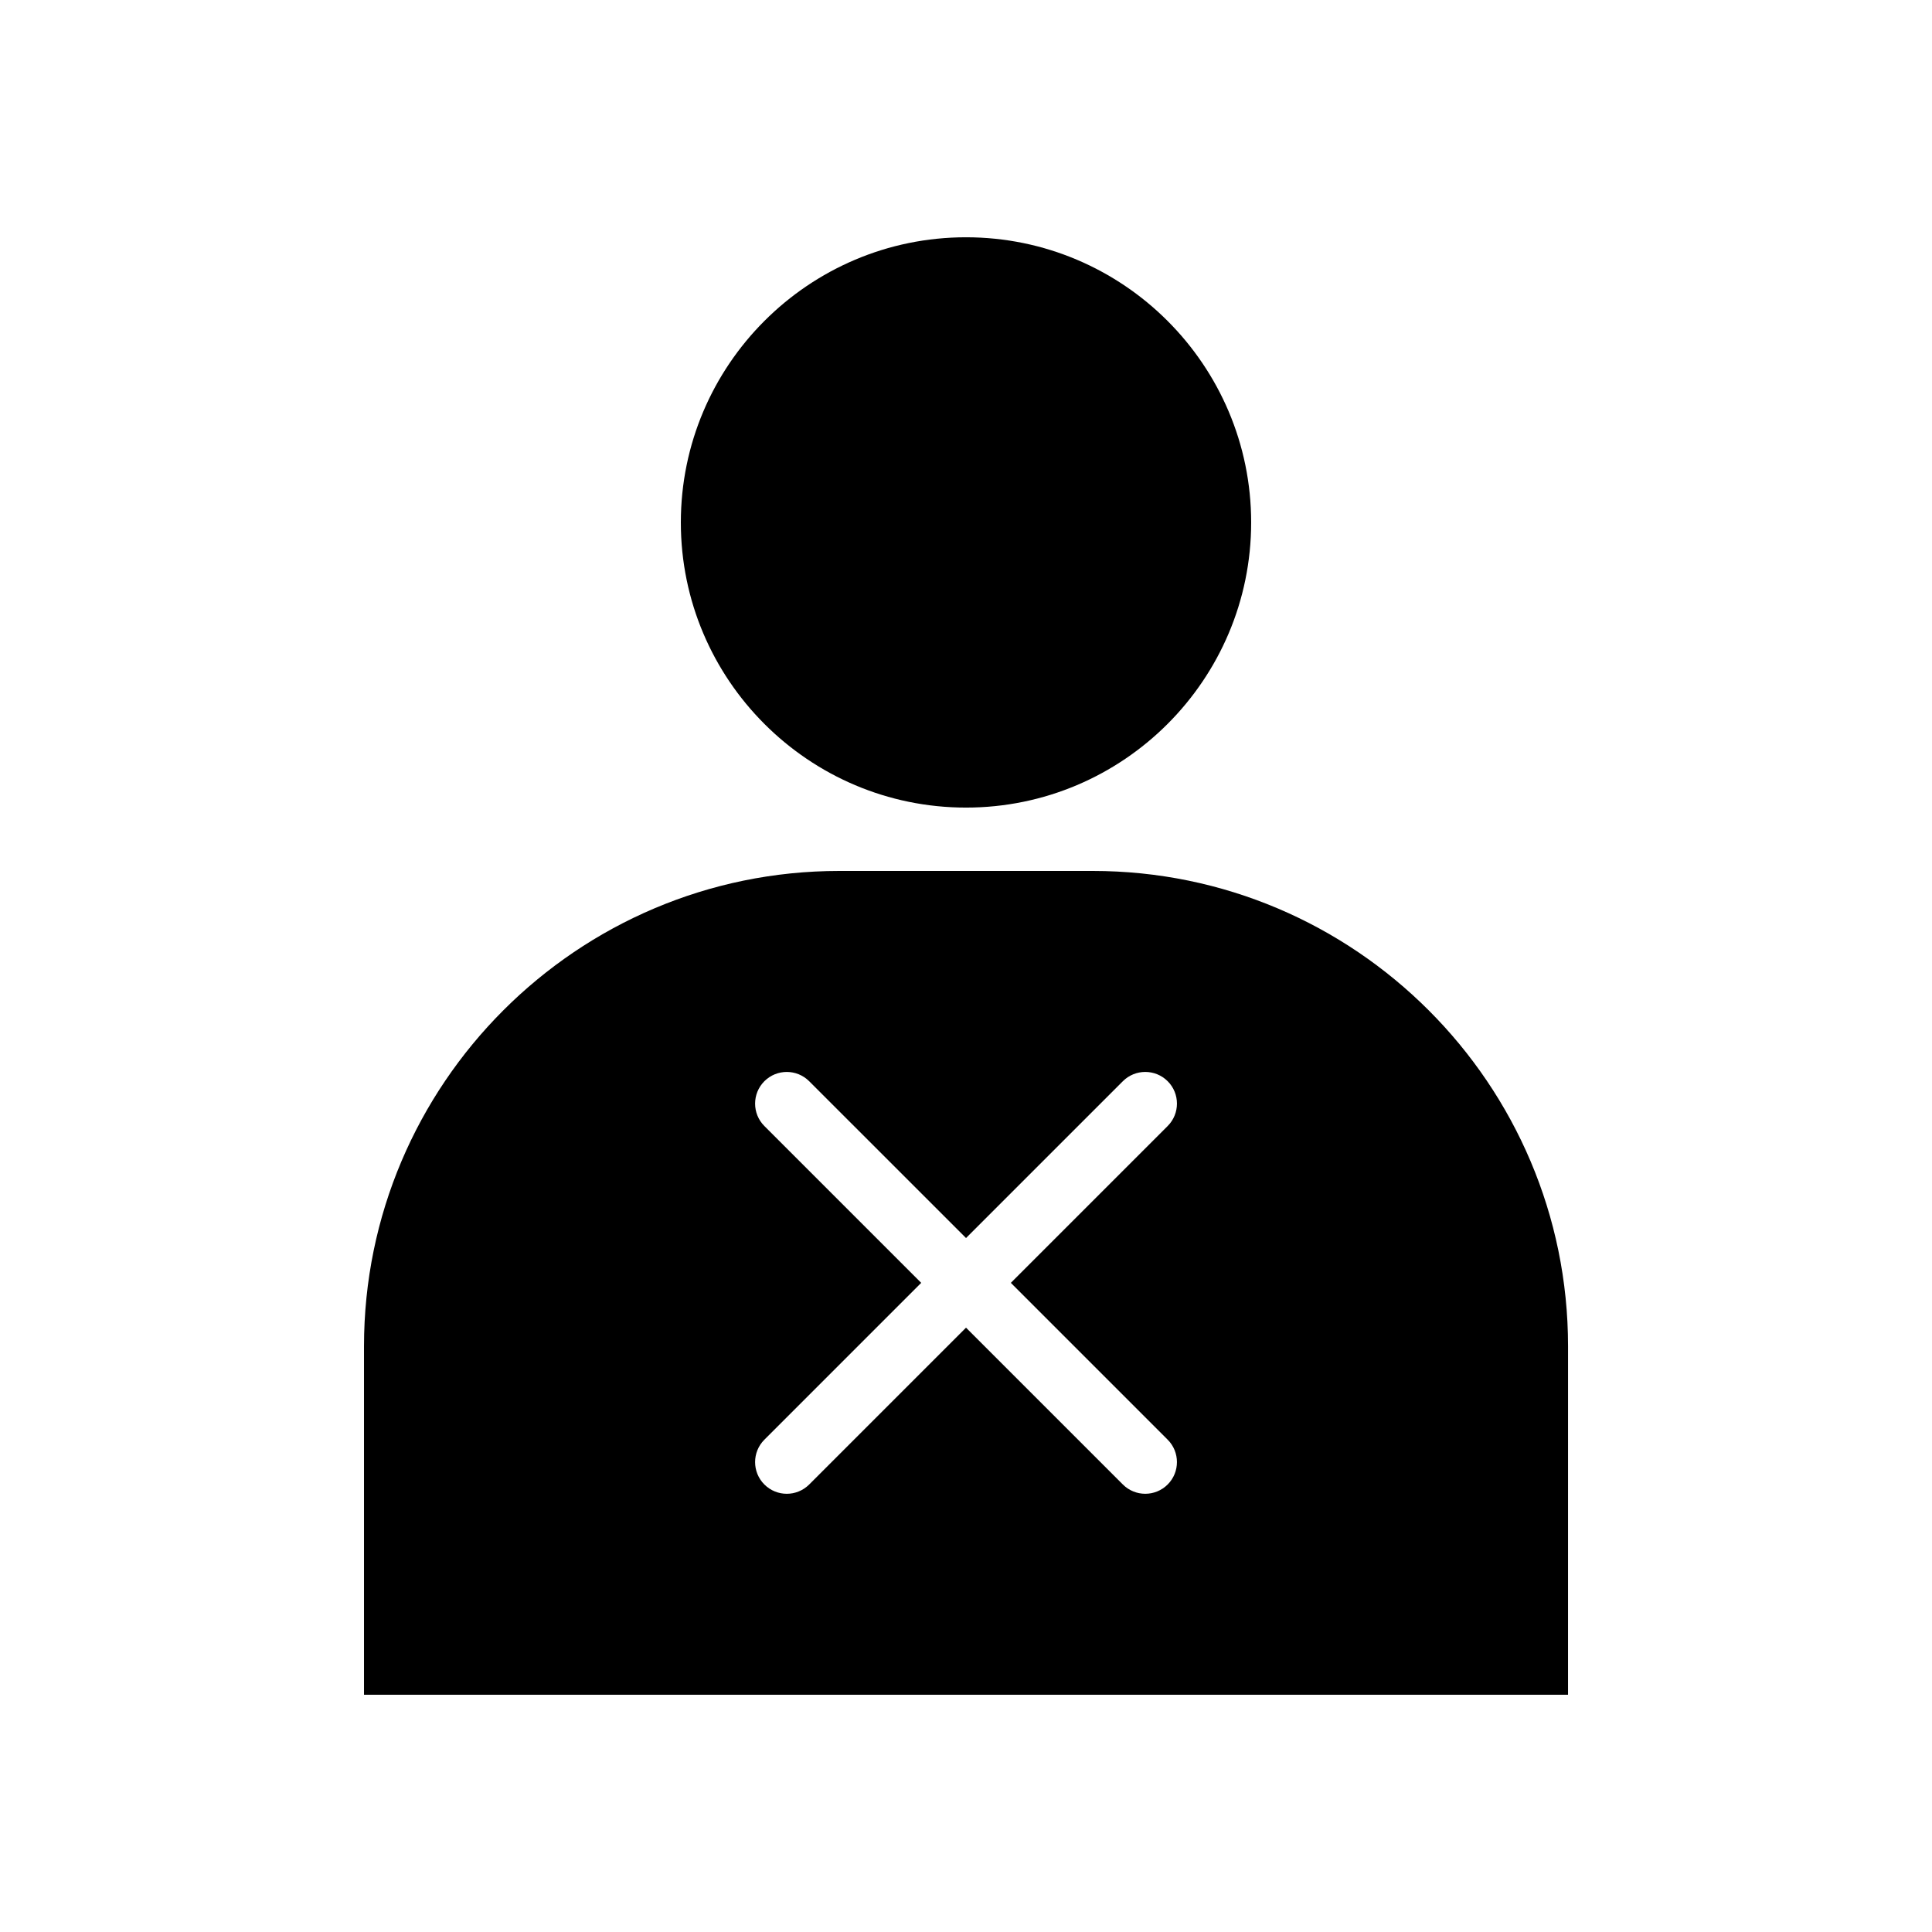 <?xml version="1.0" encoding="UTF-8"?>
<!-- Uploaded to: SVG Repo, www.svgrepo.com, Generator: SVG Repo Mixer Tools -->
<svg fill="#000000" width="800px" height="800px" version="1.1" viewBox="144 144 512 512" xmlns="http://www.w3.org/2000/svg">
 <g>
  <path d="m400 358.02c41.672 0 75.57-33.902 75.57-75.57 0-41.668-33.902-75.57-75.57-75.57-41.672 0-75.57 33.902-75.57 75.57-0.004 41.668 33.898 75.57 75.57 75.57z"/>
  <path d="m433.59 374.81h-67.176c-69.449 0-125.95 56.5-125.95 125.95v92.363h319.08l0.004-92.363c0-69.453-56.504-125.95-125.95-125.95zm19.852 150.72c3.277 3.277 3.277 8.598 0 11.875-1.641 1.641-3.789 2.461-5.938 2.461s-4.297-0.82-5.938-2.461l-41.562-41.559-41.562 41.562c-1.641 1.637-3.789 2.461-5.938 2.461s-4.297-0.82-5.938-2.461c-3.281-3.281-3.281-8.594 0-11.875l41.559-41.562-41.562-41.562c-3.277-3.277-3.277-8.594 0-11.875 3.281-3.277 8.594-3.277 11.875 0l41.566 41.559 41.562-41.562c3.281-3.277 8.594-3.277 11.875 0 3.277 3.277 3.277 8.594 0 11.875l-41.562 41.562z"/>
 </g>
</svg>